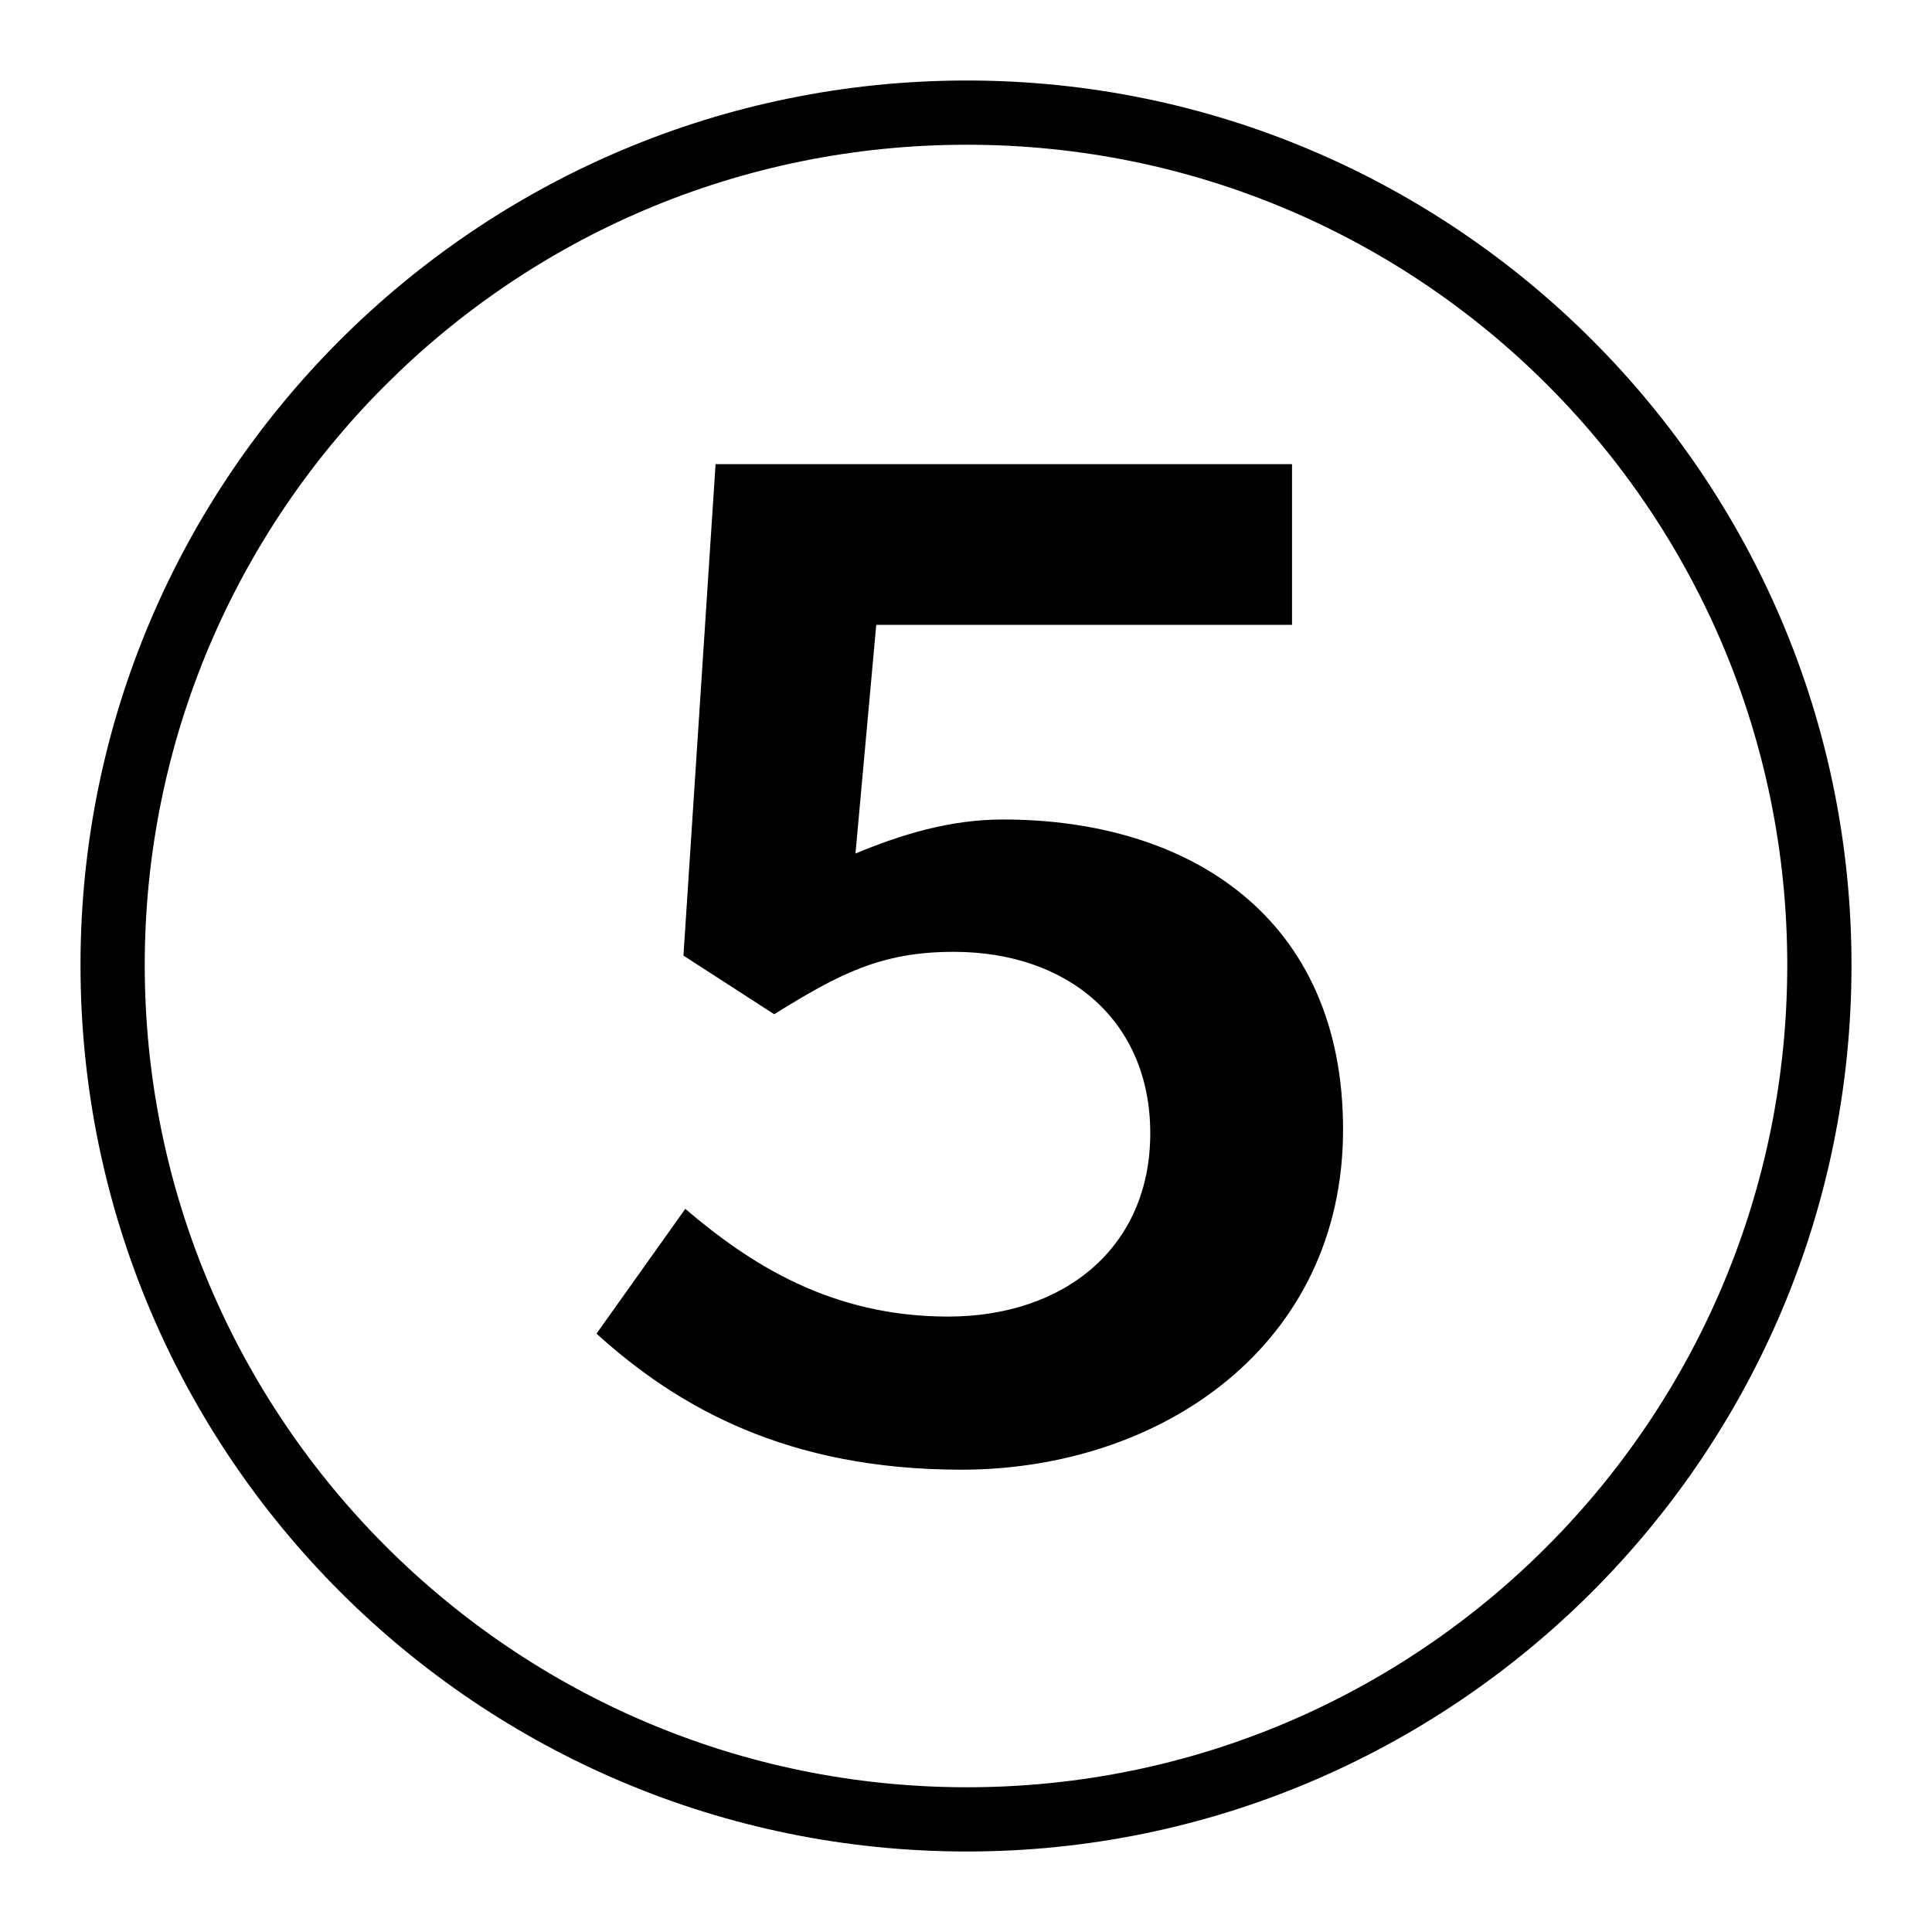 <svg width="24" height="24" viewBox="0 0 24 24" fill="none" xmlns="http://www.w3.org/2000/svg">
<path d="M12.012 23C18.022 23 23 18.116 23 11.988C23 5.931 18.069 1 12.012 1C5.931 1 1 5.931 1 11.988C1 18.069 5.931 23 12.012 23ZM12.012 22.202C6.377 22.202 1.798 17.623 1.798 11.988C1.798 6.4 6.33 1.798 12.012 1.798C17.647 1.798 22.202 6.353 22.202 11.988C22.202 17.623 17.647 22.202 12.012 22.202ZM11.941 18.257C14.43 18.257 16.684 16.708 16.684 14.031C16.684 11.401 14.782 10.18 12.458 10.18C11.8 10.18 11.19 10.368 10.627 10.603L10.885 7.762H16.05V5.766H8.889L8.49 11.871L9.617 12.599C10.415 12.106 10.932 11.824 11.847 11.824C13.28 11.824 14.289 12.693 14.289 14.078C14.289 15.487 13.233 16.355 11.777 16.355C10.321 16.355 9.312 15.698 8.513 15.017L7.41 16.567C8.419 17.482 9.781 18.257 11.941 18.257Z" fill="black"/>
</svg>

